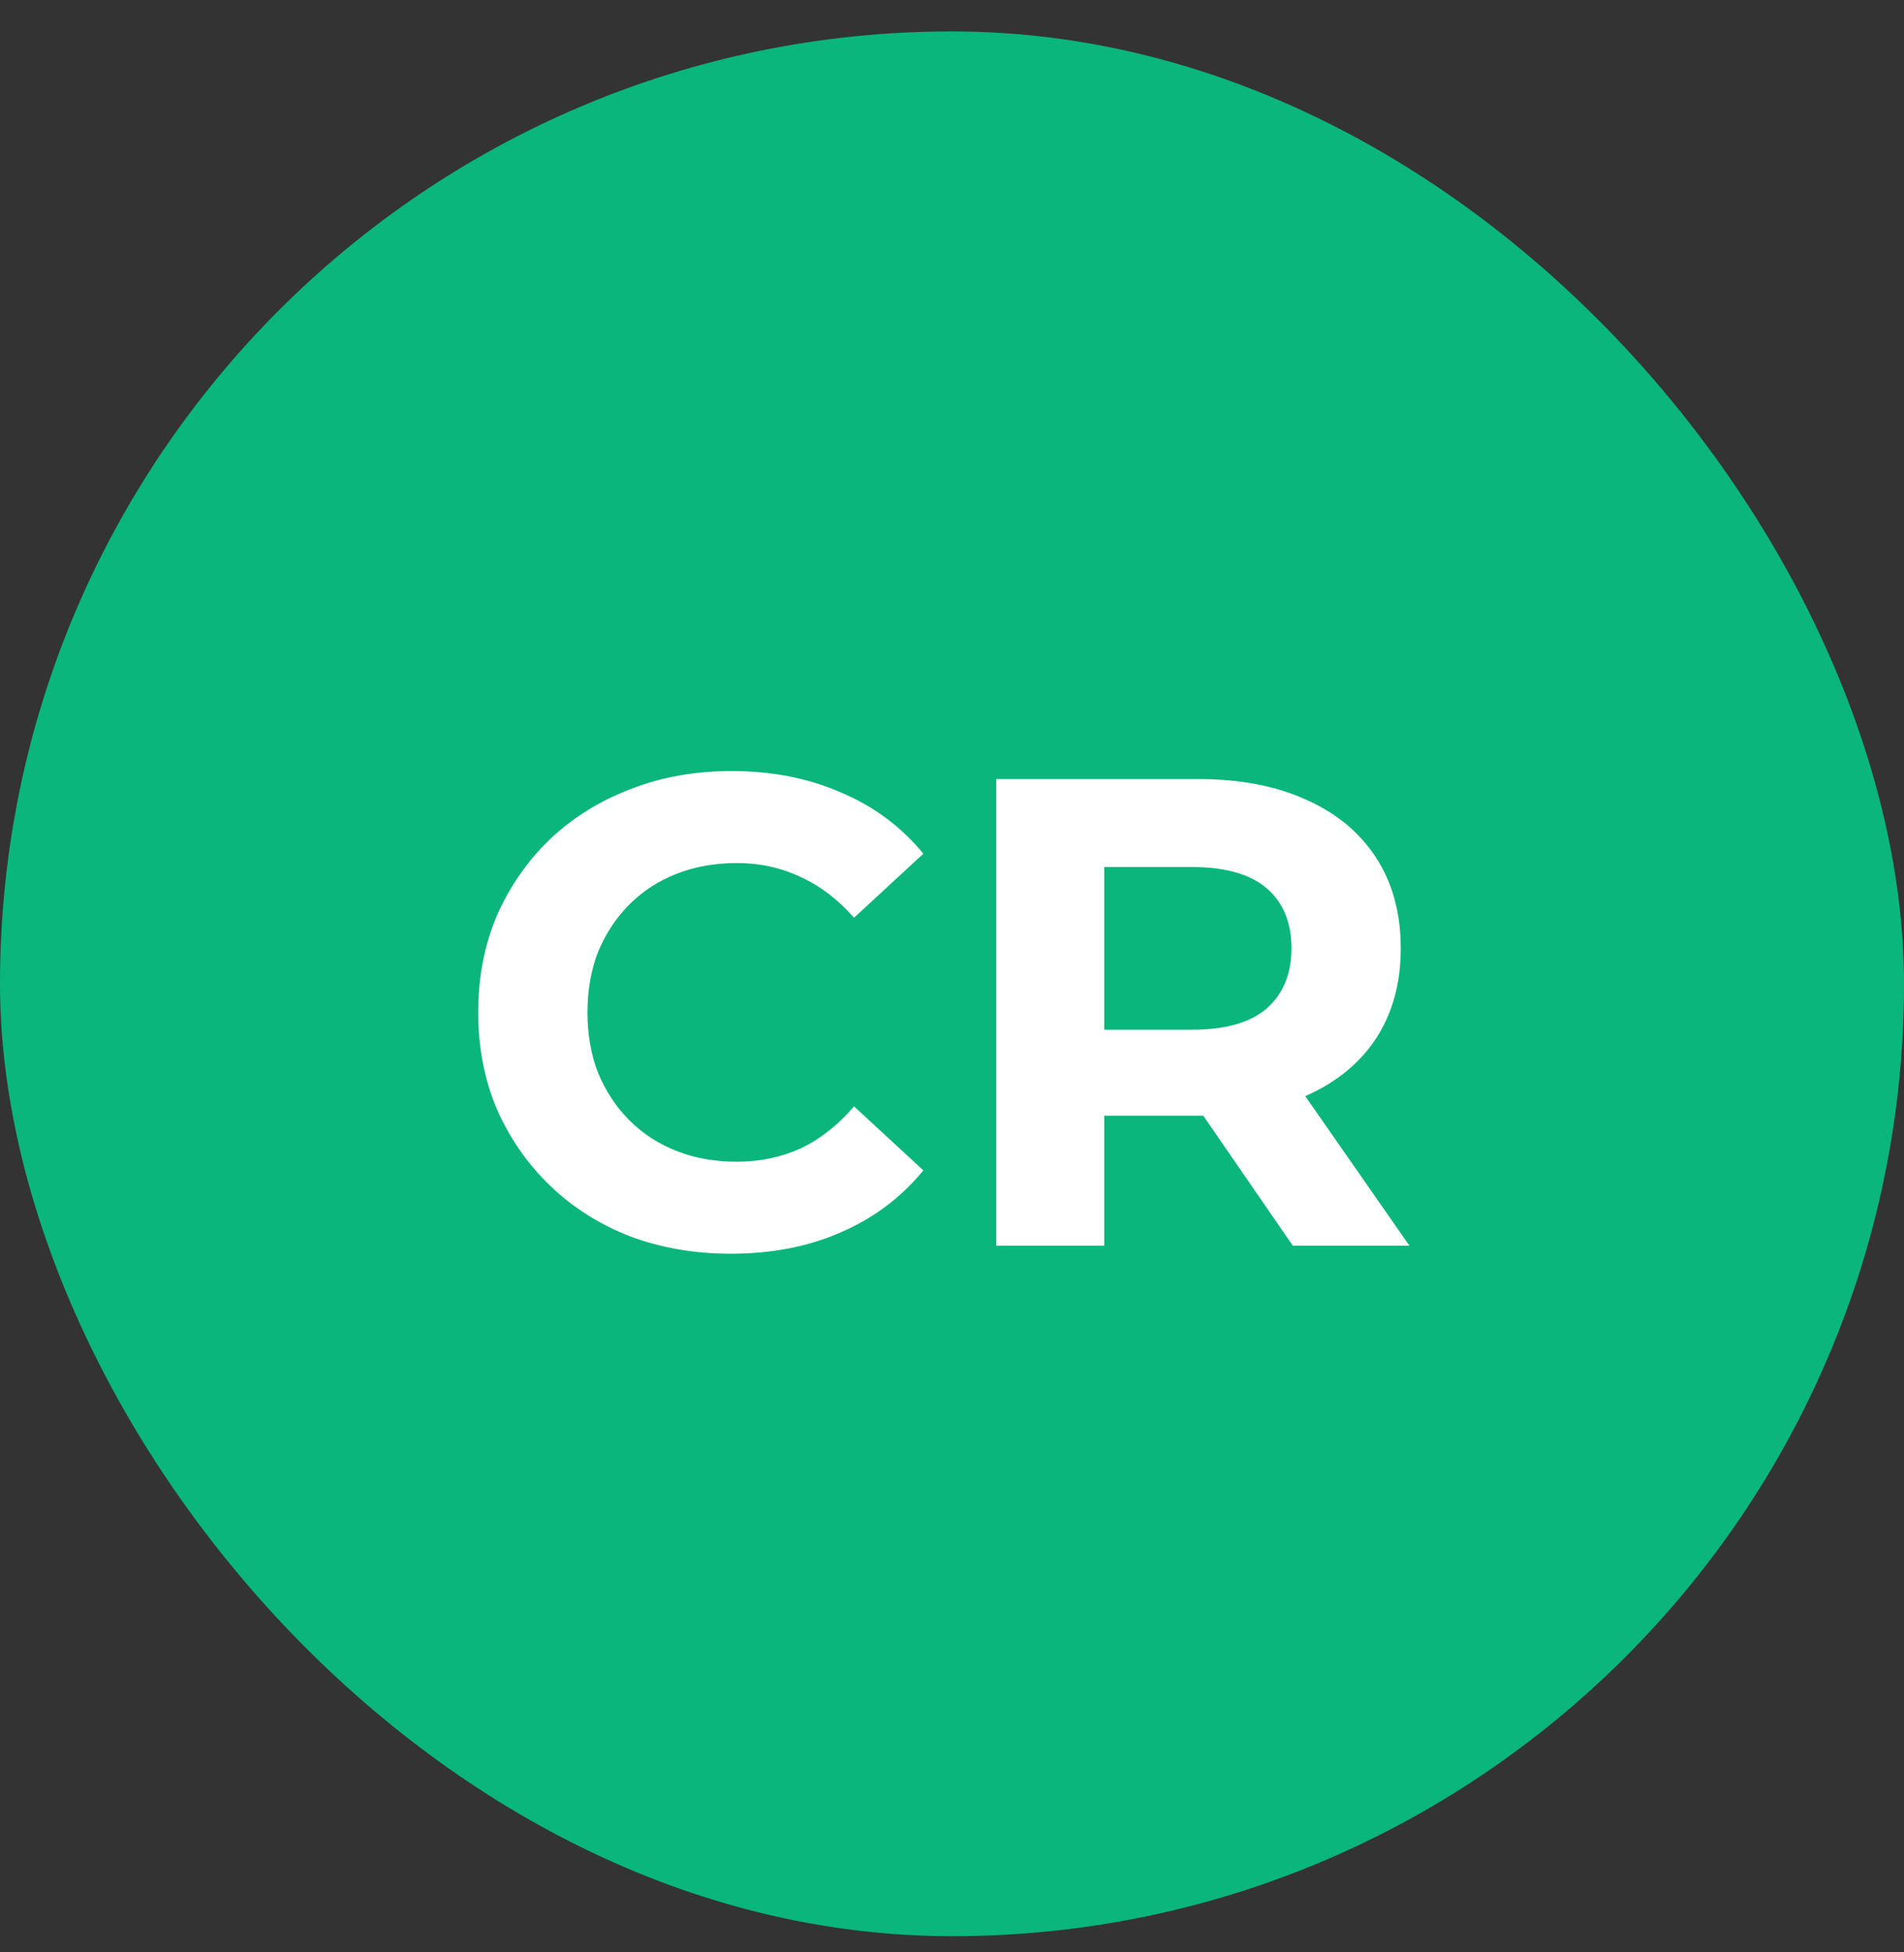 <svg width="40" height="41" viewBox="0 0 40 41" fill="none" xmlns="http://www.w3.org/2000/svg">
<rect x="0" y="0" width="40" height="41" fill="#333333" stroke="none"/>
<rect y="0.66" width="40" height="40" rx="20" fill="#0AB67B"/>
<path d="M15.352 26.328C14.596 26.328 13.891 26.207 13.238 25.964C12.594 25.712 12.034 25.358 11.558 24.9C11.082 24.443 10.709 23.906 10.438 23.29C10.177 22.674 10.046 21.997 10.046 21.26C10.046 20.523 10.177 19.846 10.438 19.23C10.709 18.614 11.082 18.078 11.558 17.62C12.043 17.163 12.608 16.813 13.252 16.57C13.896 16.318 14.601 16.192 15.366 16.192C16.215 16.192 16.981 16.341 17.662 16.64C18.353 16.93 18.931 17.359 19.398 17.928L17.942 19.272C17.606 18.89 17.233 18.605 16.822 18.418C16.411 18.222 15.963 18.124 15.478 18.124C15.021 18.124 14.601 18.199 14.218 18.348C13.835 18.497 13.504 18.712 13.224 18.992C12.944 19.272 12.725 19.604 12.566 19.986C12.417 20.369 12.342 20.794 12.342 21.26C12.342 21.727 12.417 22.151 12.566 22.534C12.725 22.917 12.944 23.248 13.224 23.528C13.504 23.808 13.835 24.023 14.218 24.172C14.601 24.322 15.021 24.396 15.478 24.396C15.963 24.396 16.411 24.303 16.822 24.116C17.233 23.92 17.606 23.626 17.942 23.234L19.398 24.578C18.931 25.148 18.353 25.581 17.662 25.88C16.981 26.179 16.211 26.328 15.352 26.328ZM20.93 26.16V16.36H25.172C26.049 16.36 26.805 16.505 27.44 16.794C28.074 17.074 28.564 17.48 28.91 18.012C29.255 18.544 29.428 19.179 29.428 19.916C29.428 20.644 29.255 21.274 28.91 21.806C28.564 22.329 28.074 22.73 27.44 23.01C26.805 23.29 26.049 23.43 25.172 23.43H22.19L23.198 22.436V26.16H20.93ZM27.16 26.16L24.71 22.604H27.132L29.61 26.16H27.16ZM23.198 22.688L22.19 21.624H25.046C25.746 21.624 26.268 21.475 26.614 21.176C26.959 20.868 27.132 20.448 27.132 19.916C27.132 19.375 26.959 18.955 26.614 18.656C26.268 18.358 25.746 18.208 25.046 18.208H22.19L23.198 17.13V22.688Z" fill="white"/>
</svg>
